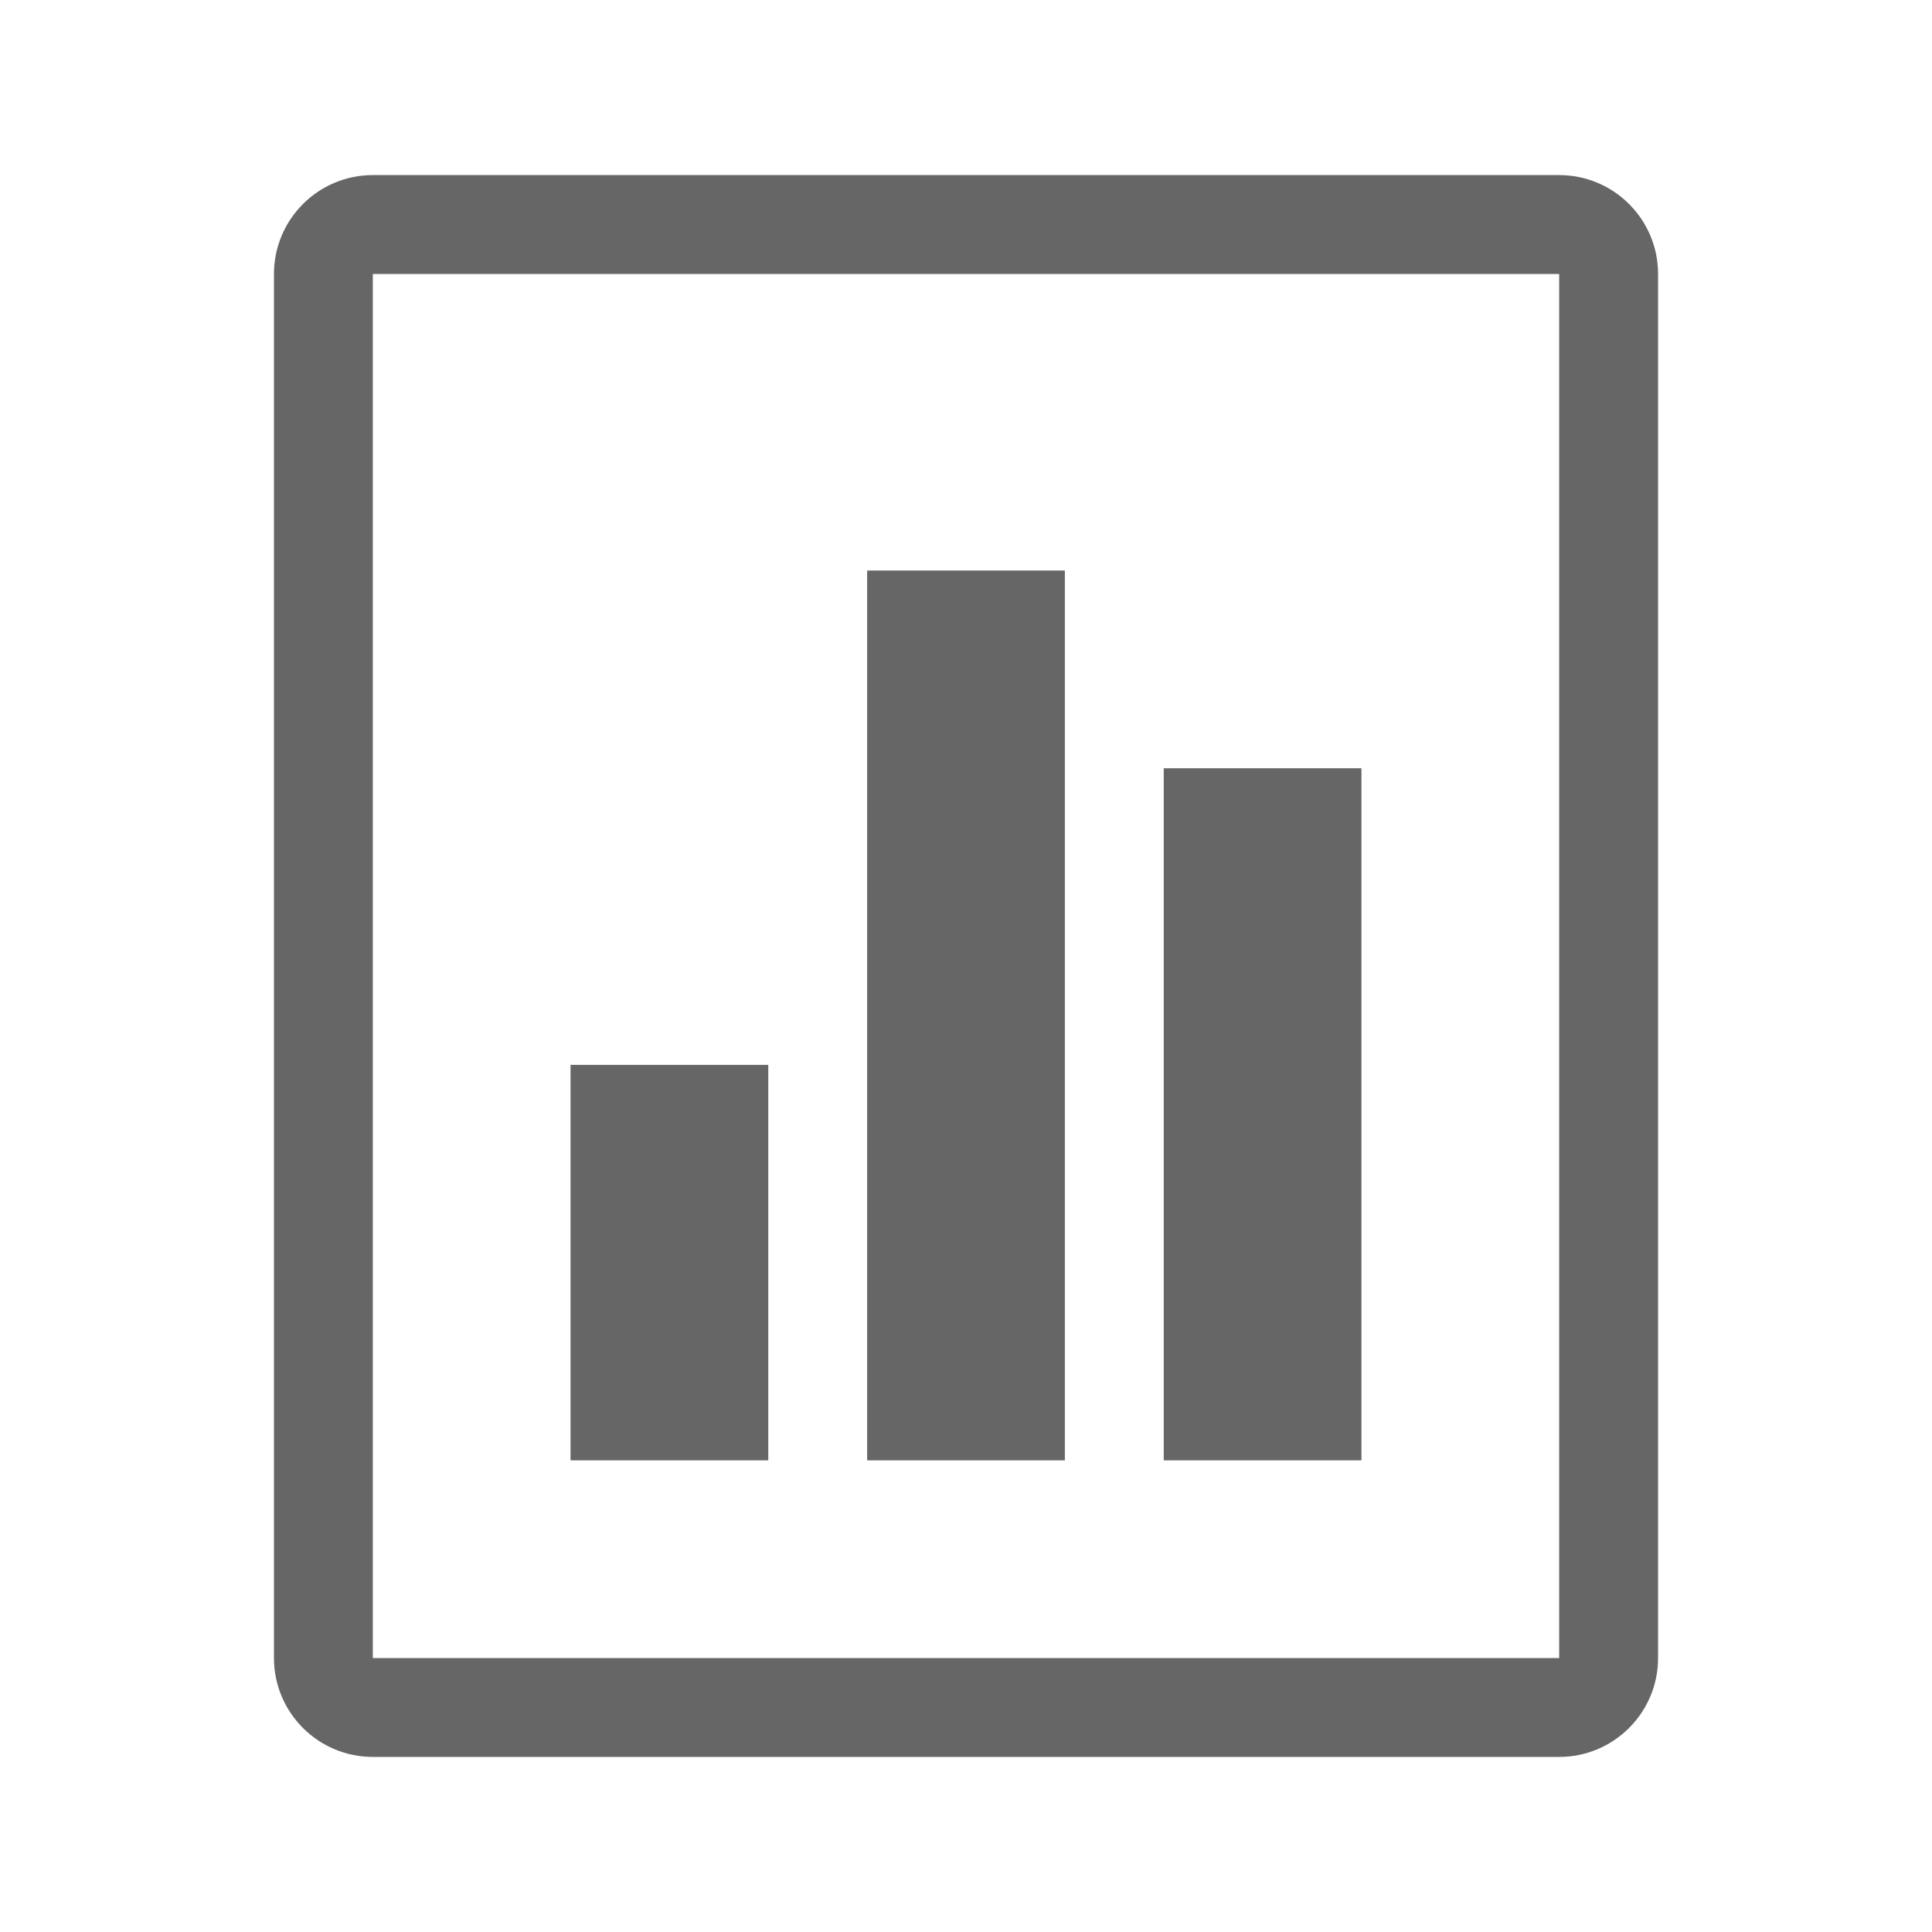 <?xml version="1.0" encoding="utf-8"?>
<!-- Generator: Adobe Illustrator 16.0.0, SVG Export Plug-In . SVG Version: 6.00 Build 0)  -->
<!DOCTYPE svg PUBLIC "-//W3C//DTD SVG 1.1//EN" "http://www.w3.org/Graphics/SVG/1.1/DTD/svg11.dtd">
<svg version="1.1" id="Livello_2" xmlns="http://www.w3.org/2000/svg" xmlns:xlink="http://www.w3.org/1999/xlink" x="0px" y="0px"
	 width="160px" height="160px" viewBox="0 0 160 160" enable-background="new 0 0 160 160" xml:space="preserve">
<g>
	<path fill="#666666" d="M22.688,137.313c0,4.518,3.668,8.188,8.188,8.188h98.25c4.518,0,8.188-3.67,8.188-8.188V22.688
		c0-4.52-3.67-8.188-8.188-8.188h-98.25c-4.52,0-8.188,3.668-8.188,8.188V137.313z M30.875,22.688h98.25v114.625h-98.25V22.688z
		 M47.25,88.188h16.375v32.75H47.25V88.188z M71.813,47.25h16.375v73.688H71.813V47.25z M96.375,63.625h16.375v57.313H96.375V63.625
		z"/>
</g>
</svg>
